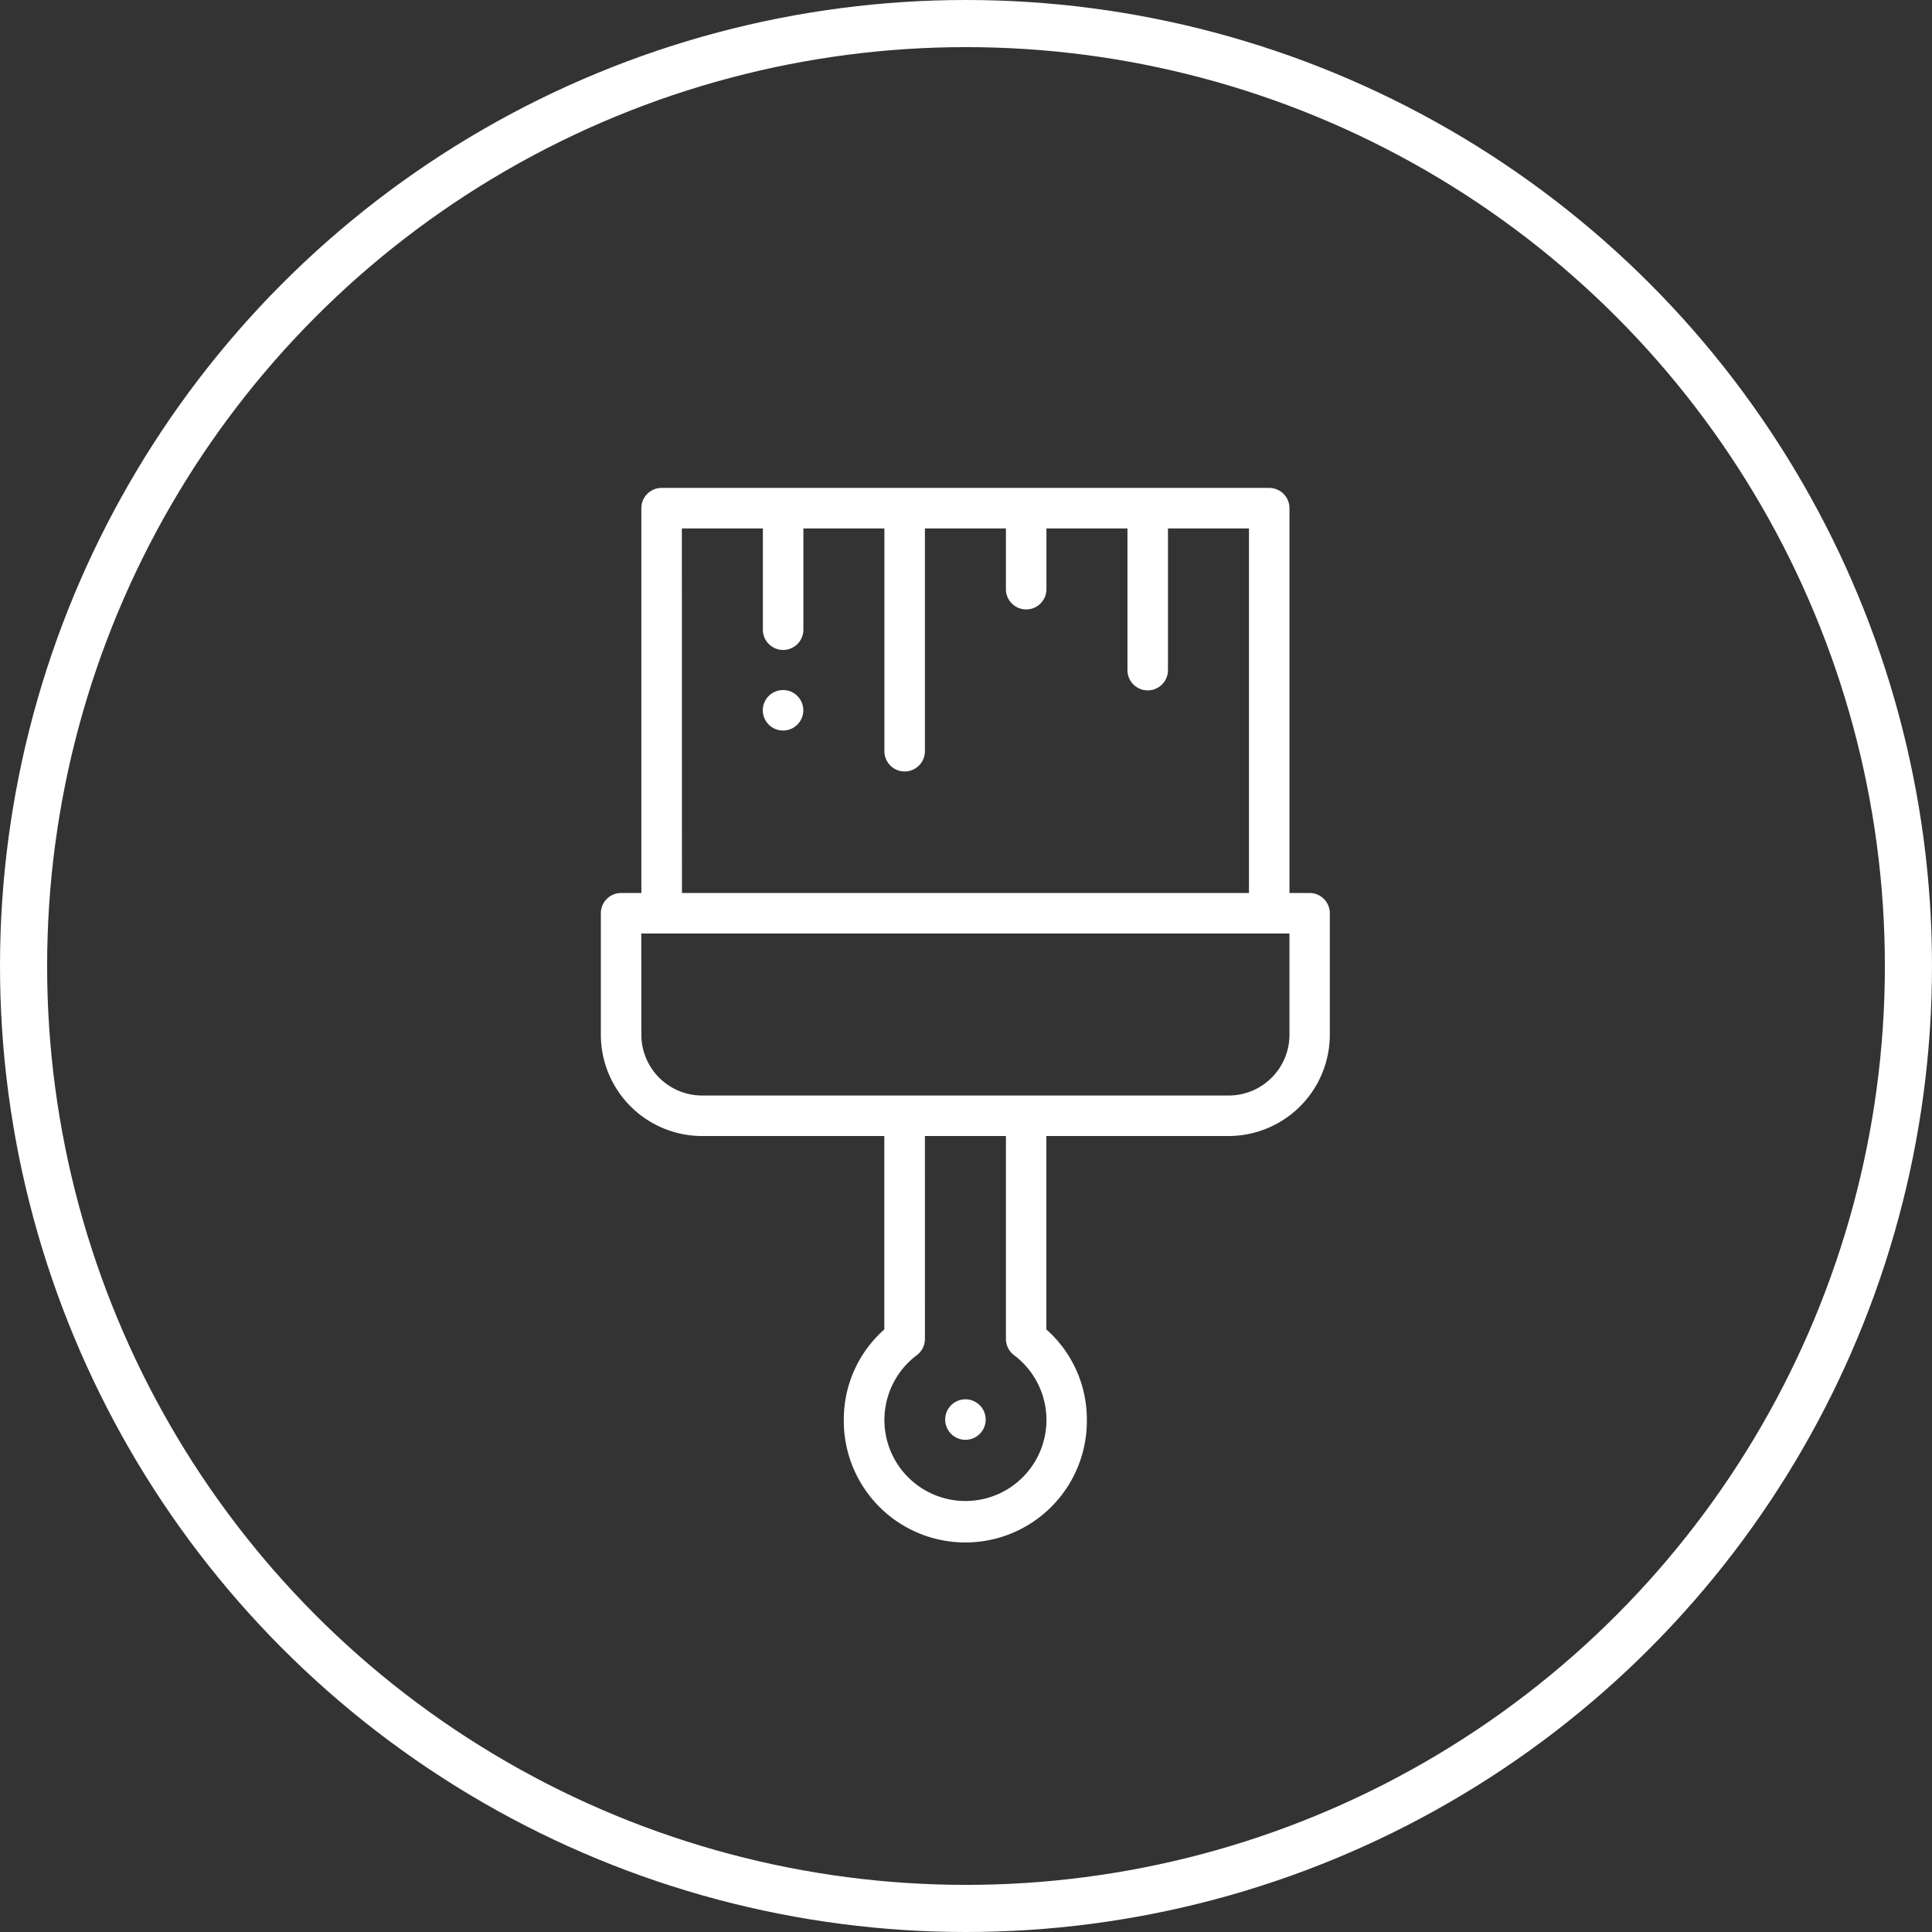 <svg xmlns="http://www.w3.org/2000/svg" width="123" height="123" viewBox="0 0 123 123">
  <rect x="0" y="0" width="123" height="123" fill="#333333" stroke="none"/>
  <g id="Group_142" data-name="Group 142" transform="translate(0 0.076)">
    <g id="Ellipse_1" data-name="Ellipse 1" transform="translate(0 -0.076)" fill="none" stroke="#fff" stroke-width="3">
      <circle cx="61.5" cy="61.5" r="61.5" stroke="none"/>
      <circle cx="61.5" cy="61.5" r="60" fill="none"/>
    </g>
    <path id="Path_505" data-name="Path 505" d="M10.868,3A1.289,1.289,0,0,0,9.579,4.289v24.5H8.289A1.289,1.289,0,0,0,7,30.078v7.737a6.454,6.454,0,0,0,6.447,6.447h11.6V56.575a7.633,7.633,0,0,0-2.579,5.738,7.737,7.737,0,1,0,15.473,0,7.645,7.645,0,0,0-2.579-5.738V44.261h11.6a6.454,6.454,0,0,0,6.447-6.447V30.078a1.289,1.289,0,0,0-1.289-1.289H50.84V4.289A1.289,1.289,0,0,0,49.551,3Zm1.289,2.579h5.158v6.447a1.289,1.289,0,0,0,2.579,0V5.579h5.158V19.762a1.289,1.289,0,0,0,2.579,0V5.579h5.158V9.447a1.289,1.289,0,0,0,2.579,0V5.579h5.158V14.6a1.289,1.289,0,1,0,2.579,0V5.579h5.158v23.21h-36.1ZM18.6,15.868a1.289,1.289,0,1,0,1.289,1.289A1.289,1.289,0,0,0,18.6,15.868Zm-9.026,15.5H50.84v6.447a3.873,3.873,0,0,1-3.868,3.868H13.447a3.873,3.873,0,0,1-3.868-3.868ZM27.631,44.261h5.158V57.187a1.289,1.289,0,0,0,.516,1.026,5.158,5.158,0,1,1-6.189,0,1.289,1.289,0,0,0,.516-1.026ZM30.21,61.024A1.289,1.289,0,1,0,31.5,62.313,1.289,1.289,0,0,0,30.21,61.024Z" transform="translate(31.253 27.987)" fill="#fff"/>
  </g>
</svg>

